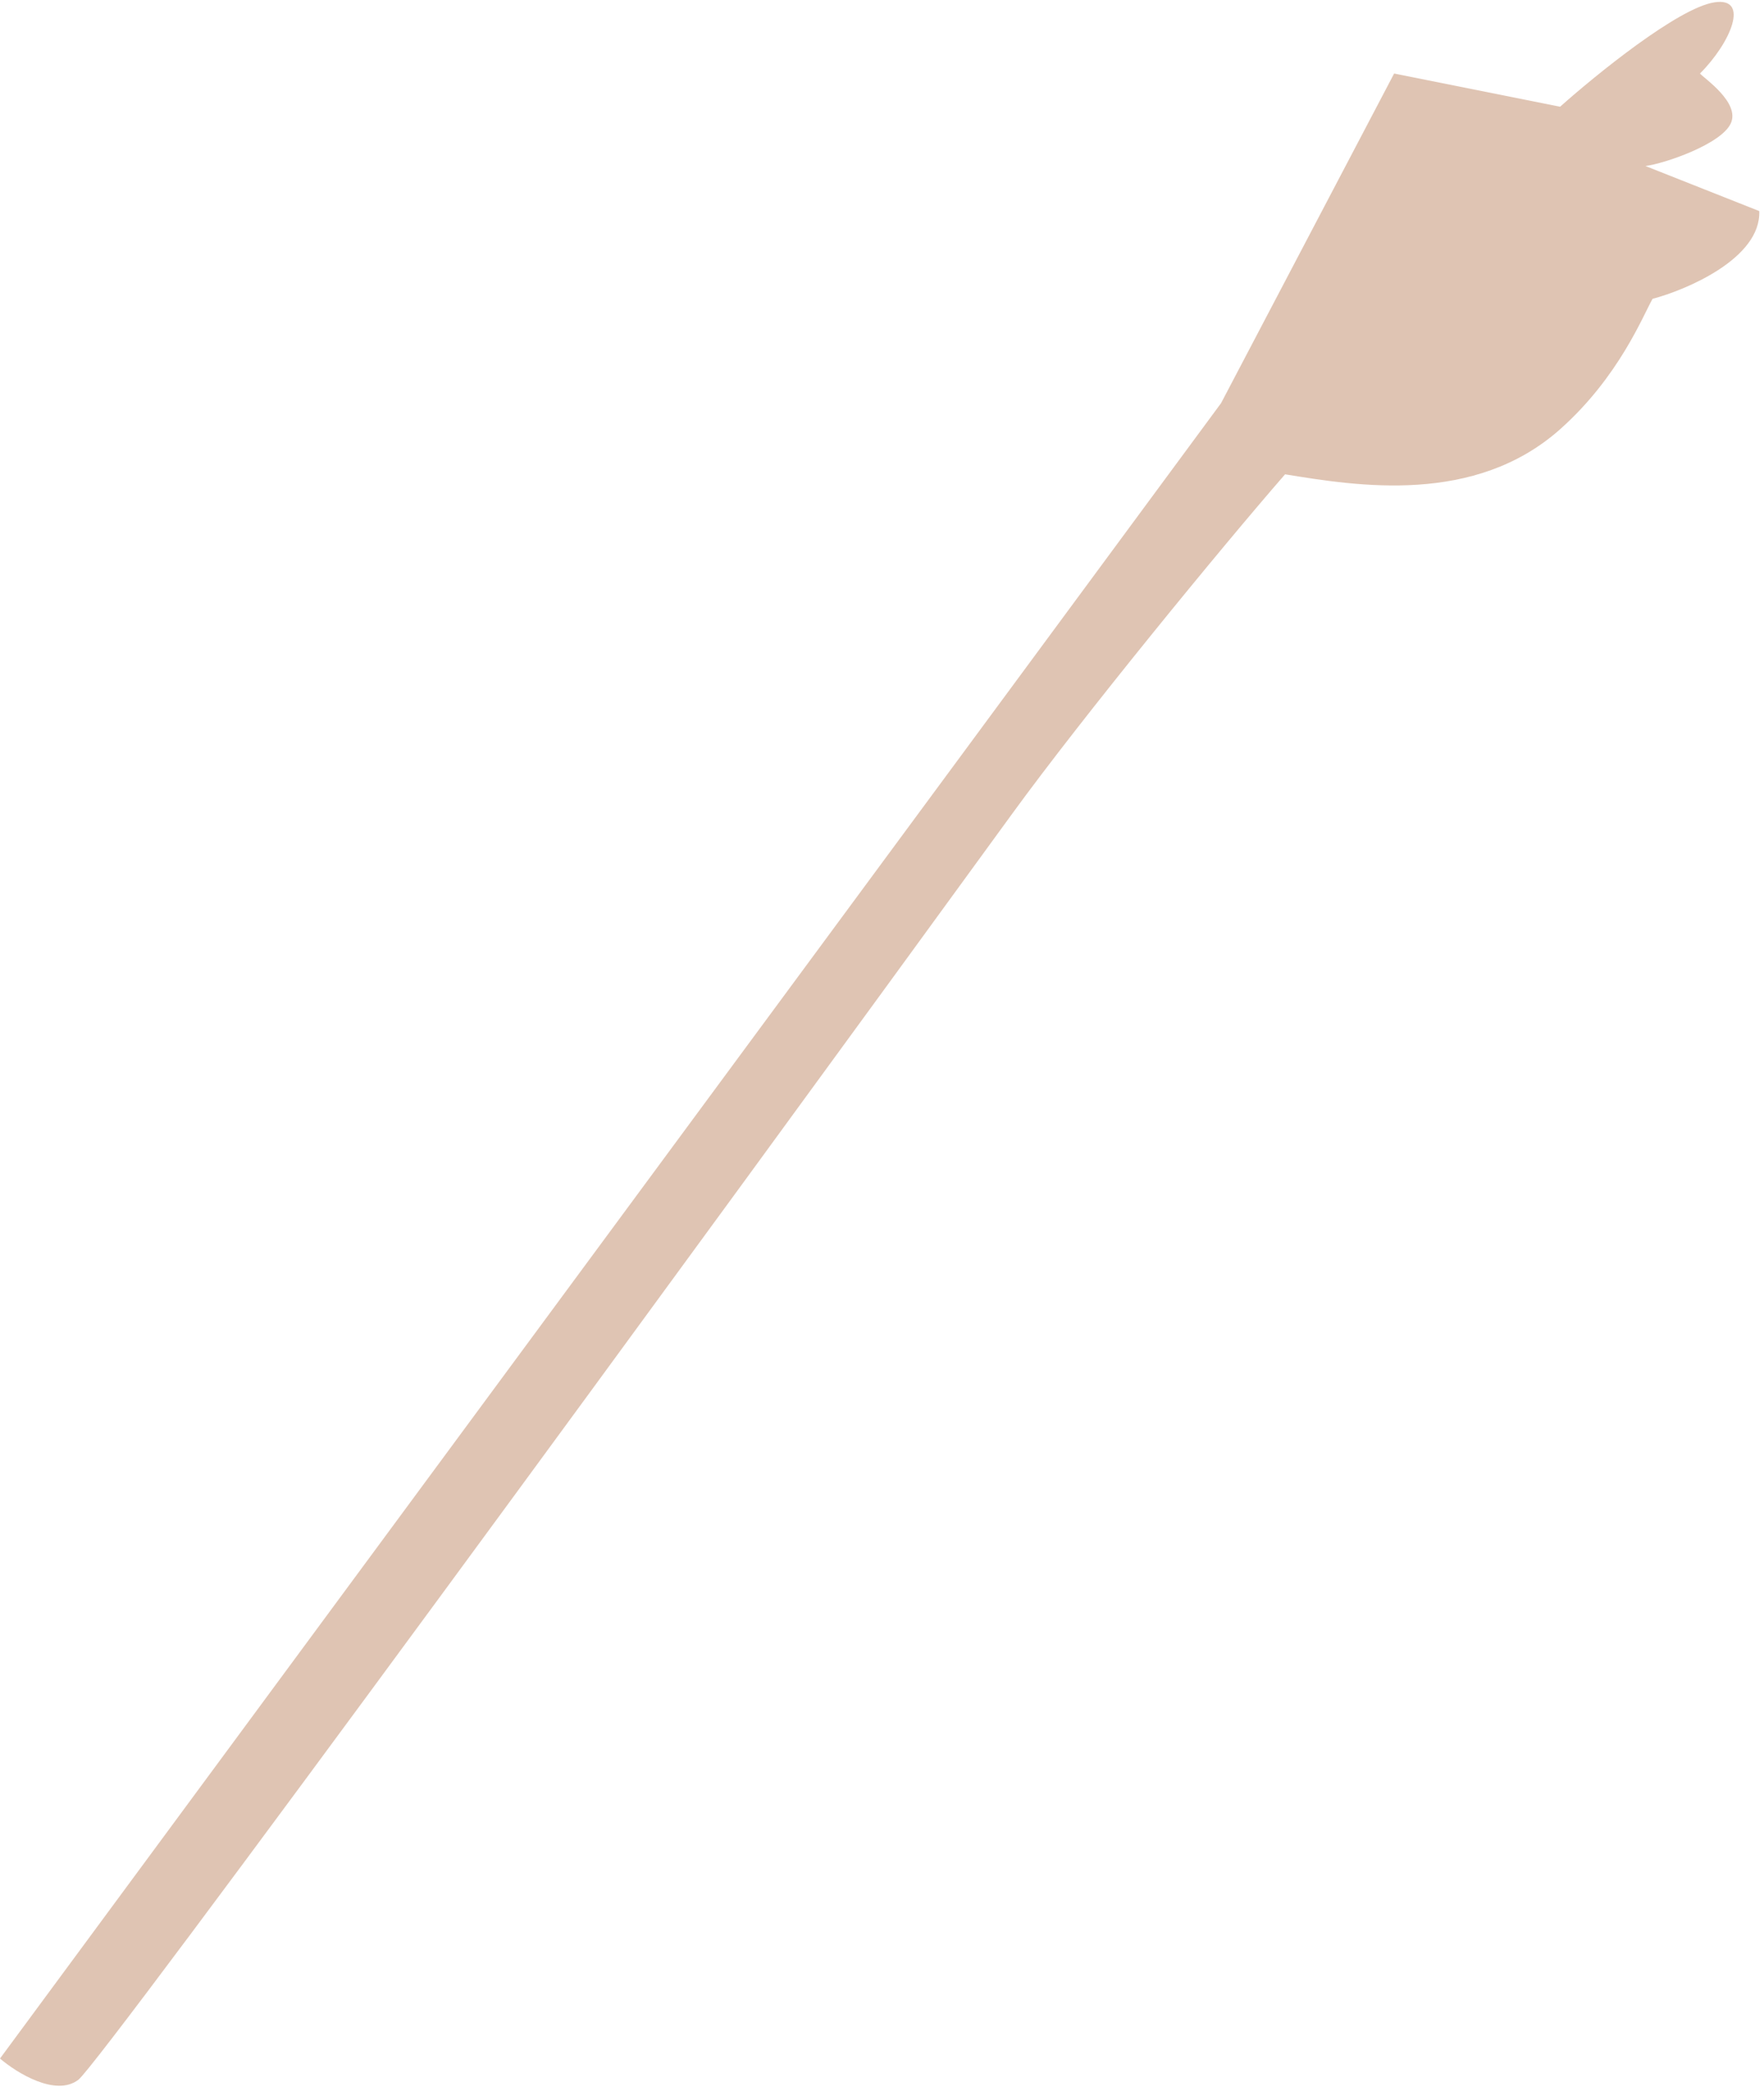 <svg fill="none" height="440" viewBox="0 0 372 440" width="372" xmlns="http://www.w3.org/2000/svg"><path d="m16.5 438.5c-4.8 3.6-13-1.5-16.5-4.5l257.5-349 36.5-69.5 35 7c7.667-6.833 24.9-20.8 32.5-22 7.6-1.2 3.5 8.5-3 15.0.833 1 8.5 6.1 6.5 10.5s-14 8.5-18 9l24 9.5c.4 10-15.5 16.667-22.5 18.5-2 3.5-7.058 16.44-19.5 27.5-18 16-42.667 12-58 9.5-13.5 15.5-42.584 51-57.5 71.5-63.667 87.5-192.2 263.4-197 267z" fill="#dfc4b3"/></svg>